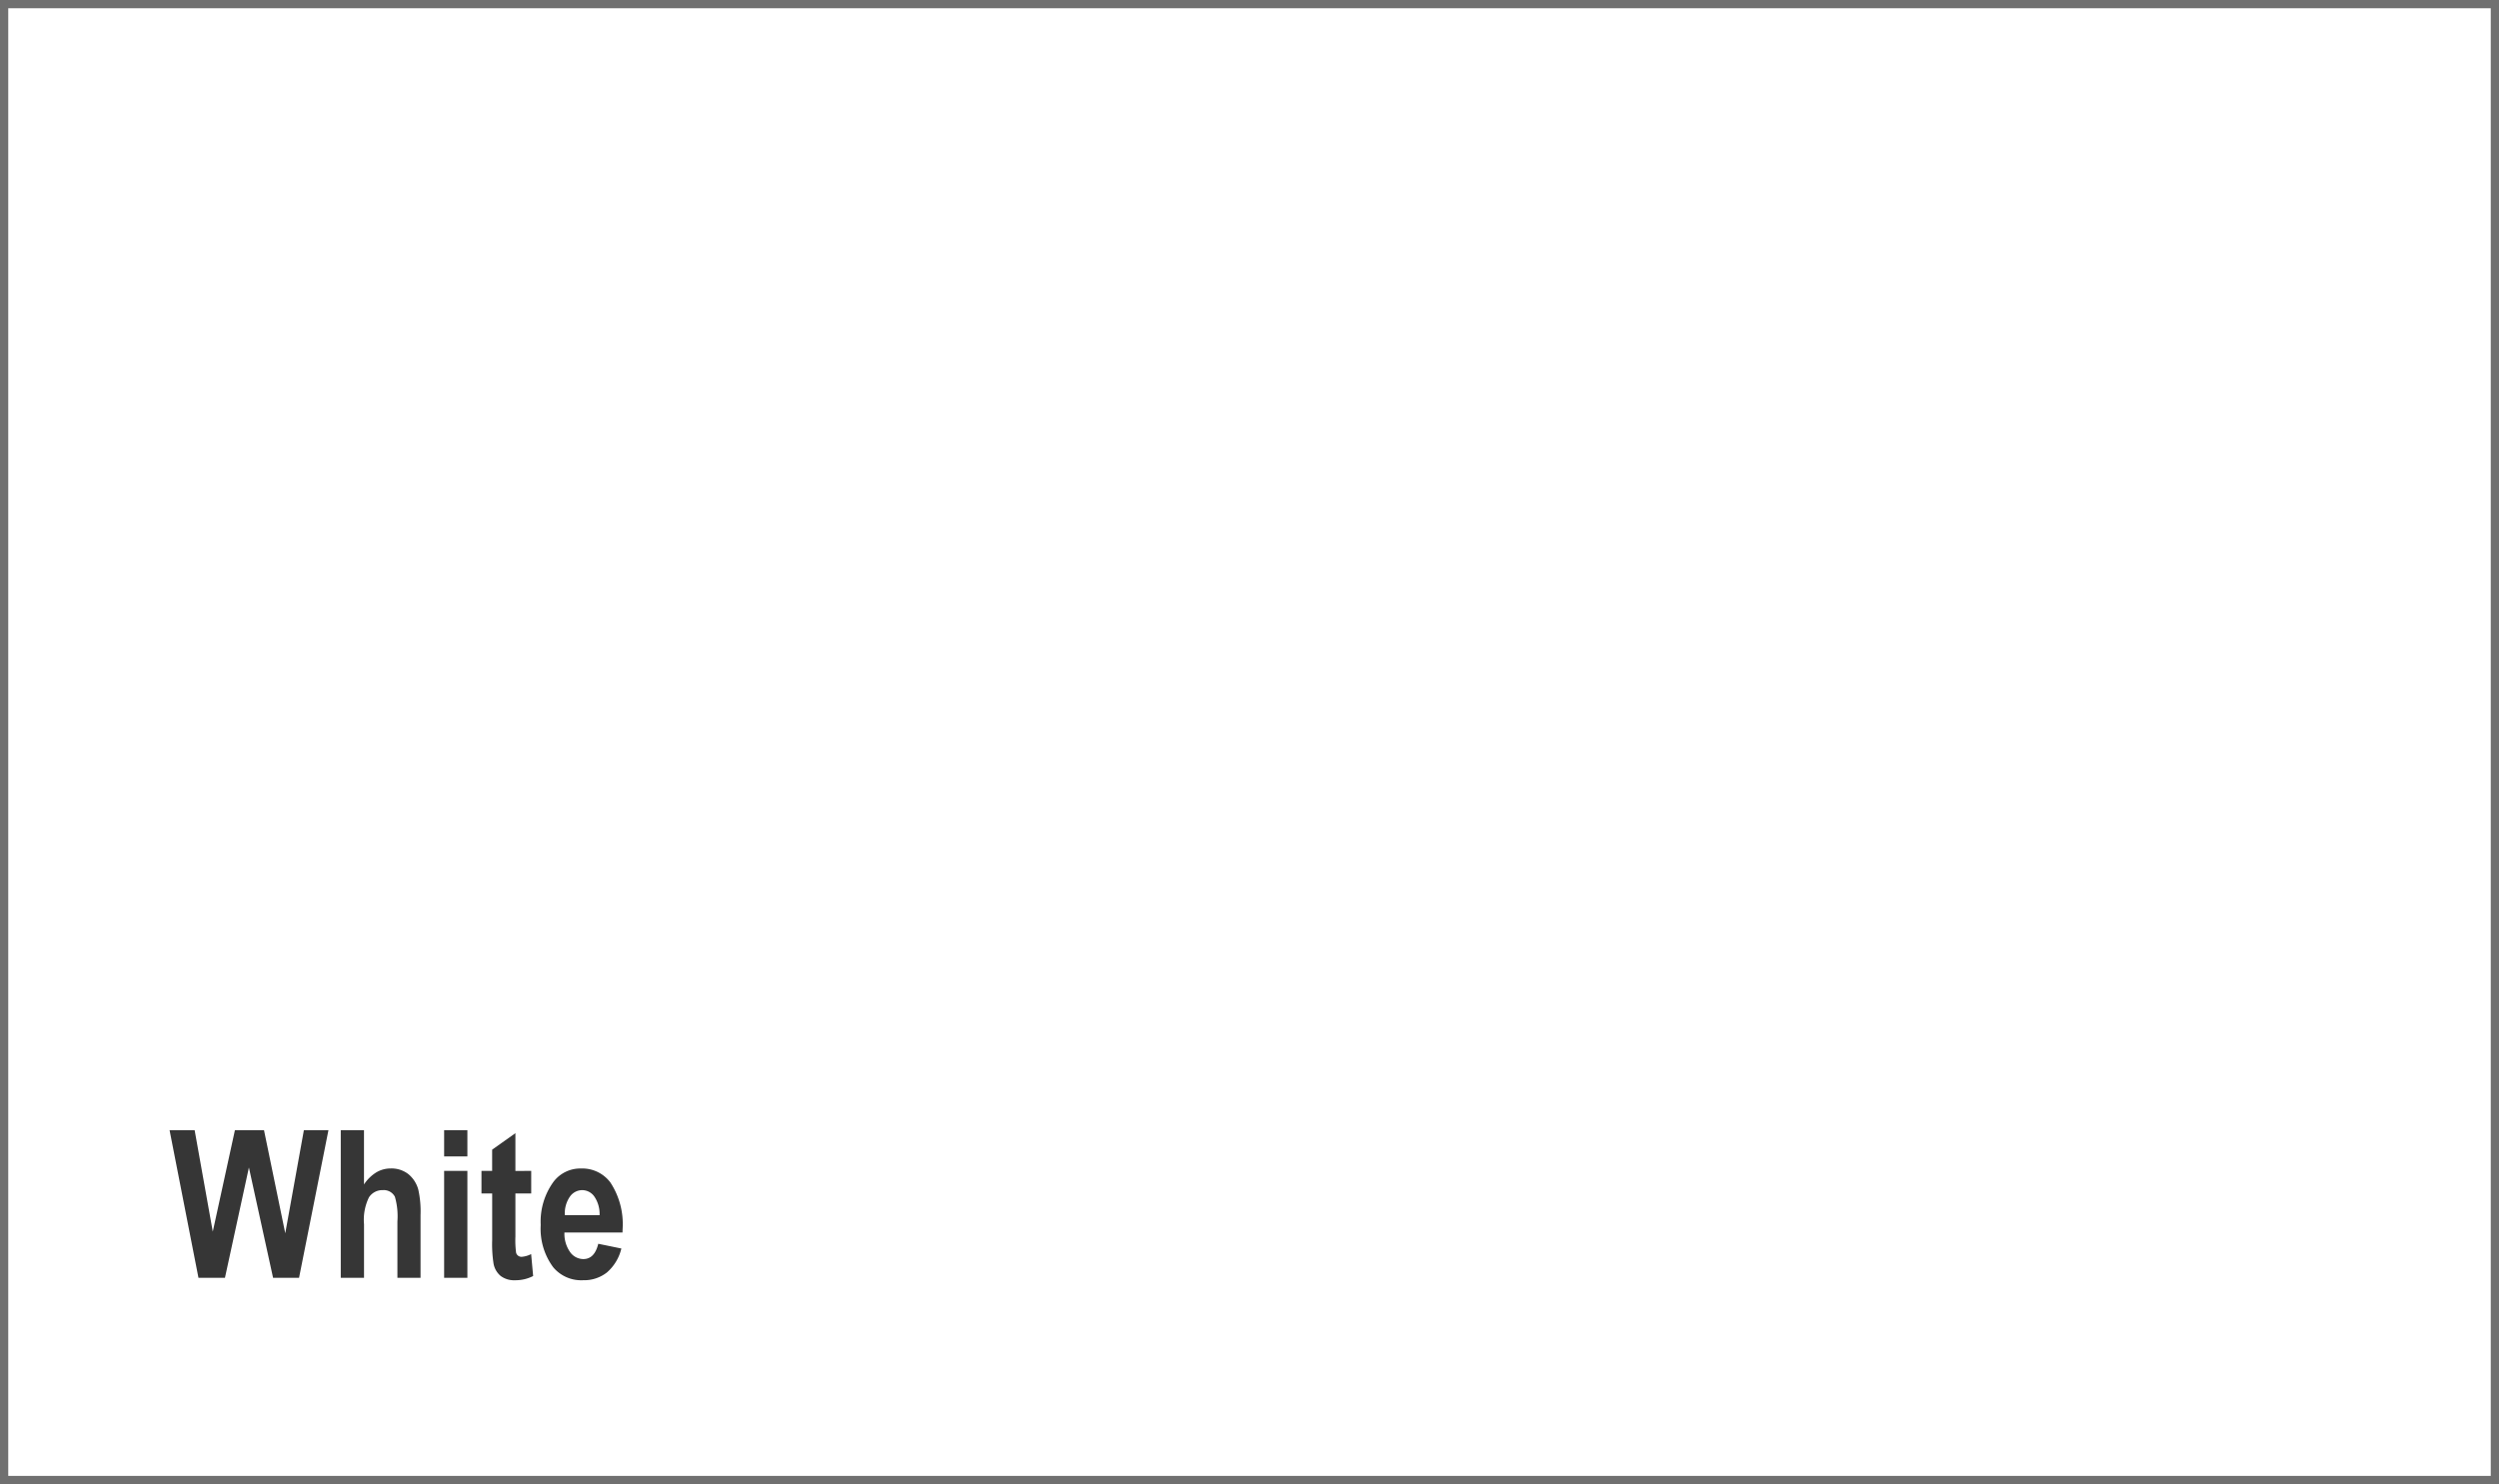<?xml version="1.0" encoding="UTF-8"?> <svg xmlns="http://www.w3.org/2000/svg" width="303" height="180" viewBox="0 0 303 180"><g id="Group_84959" data-name="Group 84959" transform="translate(-299.5 -7793.672)"><g id="Rectangle_7507" data-name="Rectangle 7507" transform="translate(299.5 7793.672)" fill="#fff" stroke="#707070" stroke-width="1"><rect width="303" height="180" stroke="none"></rect><rect x="0.5" y="0.5" width="302" height="179" fill="none"></rect></g><path id="Path_53112" data-name="Path 53112" d="M3.564,23,.061,5.1H3.1L5.3,17.4,7.983,5.1h3.528l2.576,12.5L16.345,5.1h2.979L15.759,23H12.61L9.68,9.621,6.775,23ZM23.633,5.1v6.58a4.839,4.839,0,0,1,1.483-1.459,3.392,3.392,0,0,1,1.764-.482A3.332,3.332,0,0,1,29,10.415a3.664,3.664,0,0,1,1.221,1.9,12.156,12.156,0,0,1,.269,3.076V23H27.686V16.152a8.528,8.528,0,0,0-.305-2.979,1.51,1.51,0,0,0-1.453-.806,1.941,1.941,0,0,0-1.691.873,6.176,6.176,0,0,0-.6,3.265V23h-2.82V5.1ZM33.35,8.278V5.1h2.82V8.278ZM33.35,23V10.036h2.82V23ZM43.909,10.036v2.734H41.992V18a11.433,11.433,0,0,0,.085,1.965.674.674,0,0,0,.7.488,3.042,3.042,0,0,0,1.123-.33l.244,2.661a4.681,4.681,0,0,1-2.209.513,2.693,2.693,0,0,1-1.721-.513,2.525,2.525,0,0,1-.867-1.477,15.194,15.194,0,0,1-.171-2.881V12.771H37.878V10.036h1.294V7.46l2.82-2v4.578Zm8.13,8.838,2.8.574a5.537,5.537,0,0,1-1.746,2.9,4.47,4.47,0,0,1-2.881.946,4.423,4.423,0,0,1-3.638-1.575,7.828,7.828,0,0,1-1.514-5.127,8.217,8.217,0,0,1,1.526-5.2,4.061,4.061,0,0,1,3.345-1.648A4.259,4.259,0,0,1,53.5,11.428a9.2,9.2,0,0,1,1.489,5.688l-.012.391H47.937a3.861,3.861,0,0,0,.69,2.38,1.988,1.988,0,0,0,1.605.842Q51.587,20.729,52.039,18.874Zm.159-3.467a3.744,3.744,0,0,0-.647-2.277,1.813,1.813,0,0,0-1.453-.763,1.834,1.834,0,0,0-1.5.793,3.544,3.544,0,0,0-.61,2.246Z" transform="translate(320 7925.645)" fill="#363636"></path></g></svg> 